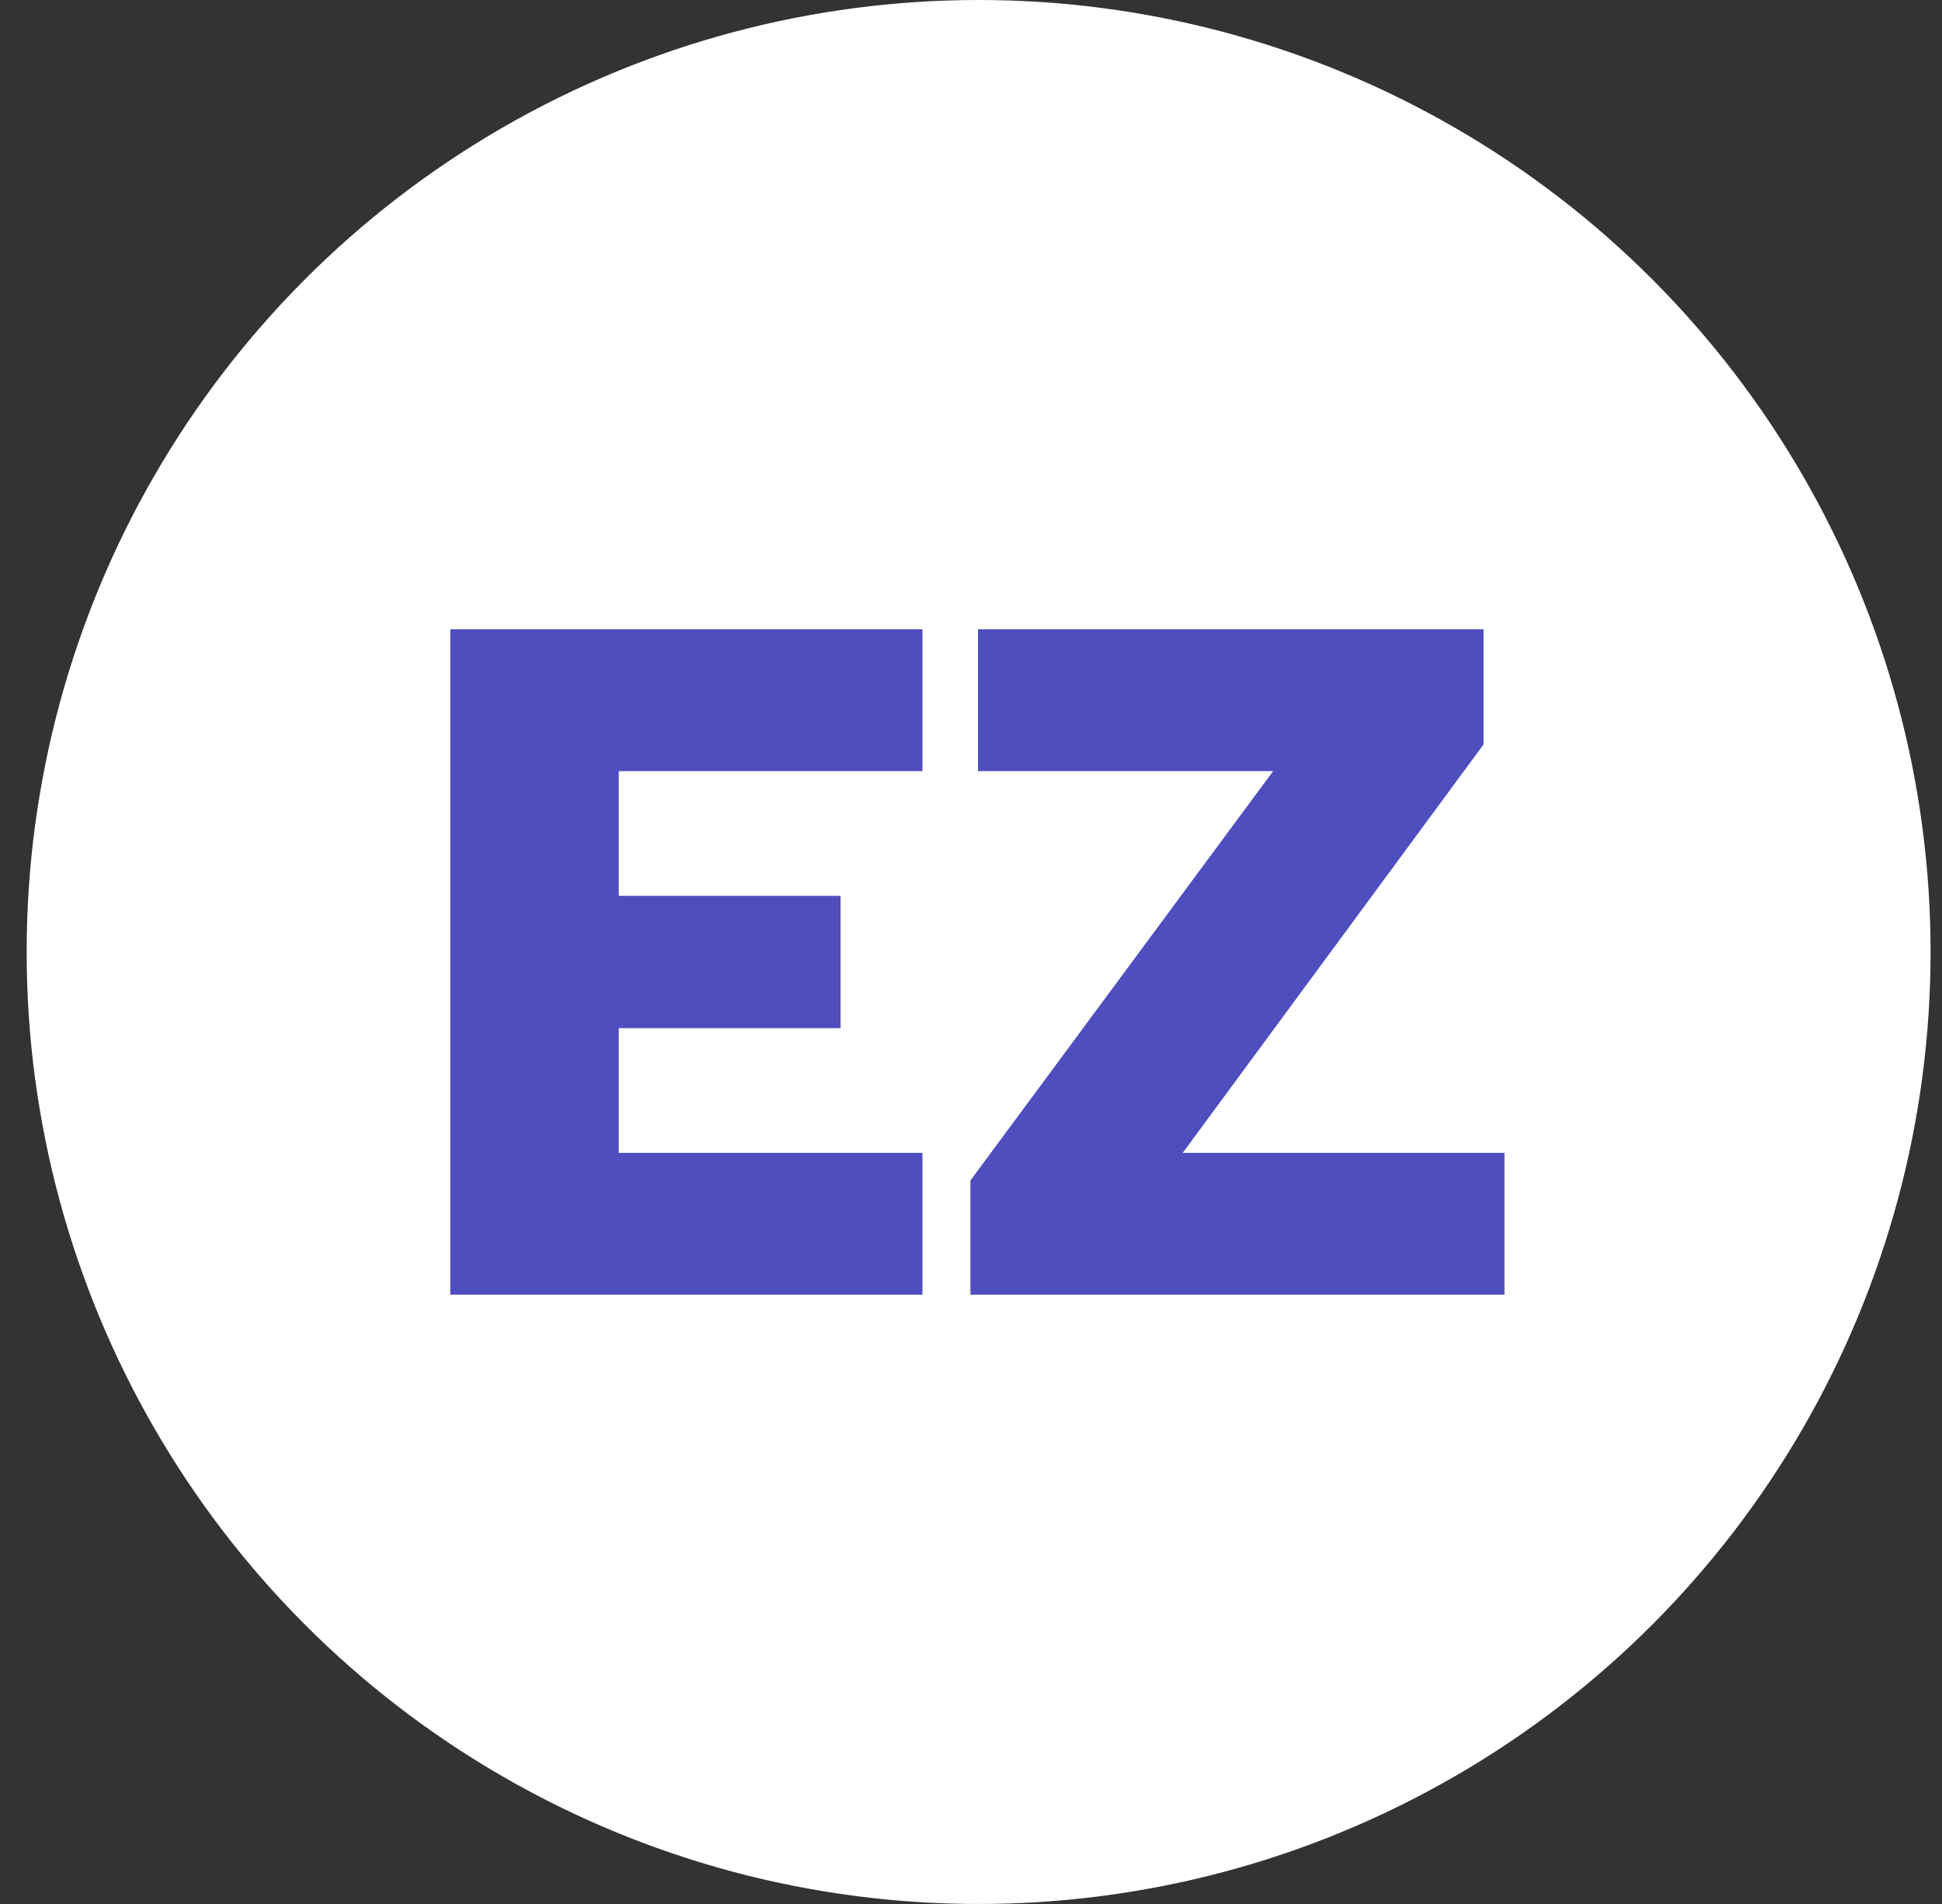 <?xml version="1.0" encoding="UTF-8"?>
<svg xmlns="http://www.w3.org/2000/svg" width="51" height="50" viewBox="0 0 51 50" fill="none">
  <rect x="0" y="0" width="51" height="50" fill="#333333" stroke="none"/>
  <circle cx="25.7" cy="25" r="25" fill="white"></circle>
  <path d="M11.825 16.525H24.225V20.25H16.25V23.525H22.075V27H16.25V30.275H24.225V34H11.825V16.525ZM25.485 31L33.435 20.25H25.685V16.525H38.96V19.55L31.06 30.275H39.51V34H25.485V31Z" fill="#4E4EBE"></path>
</svg>
